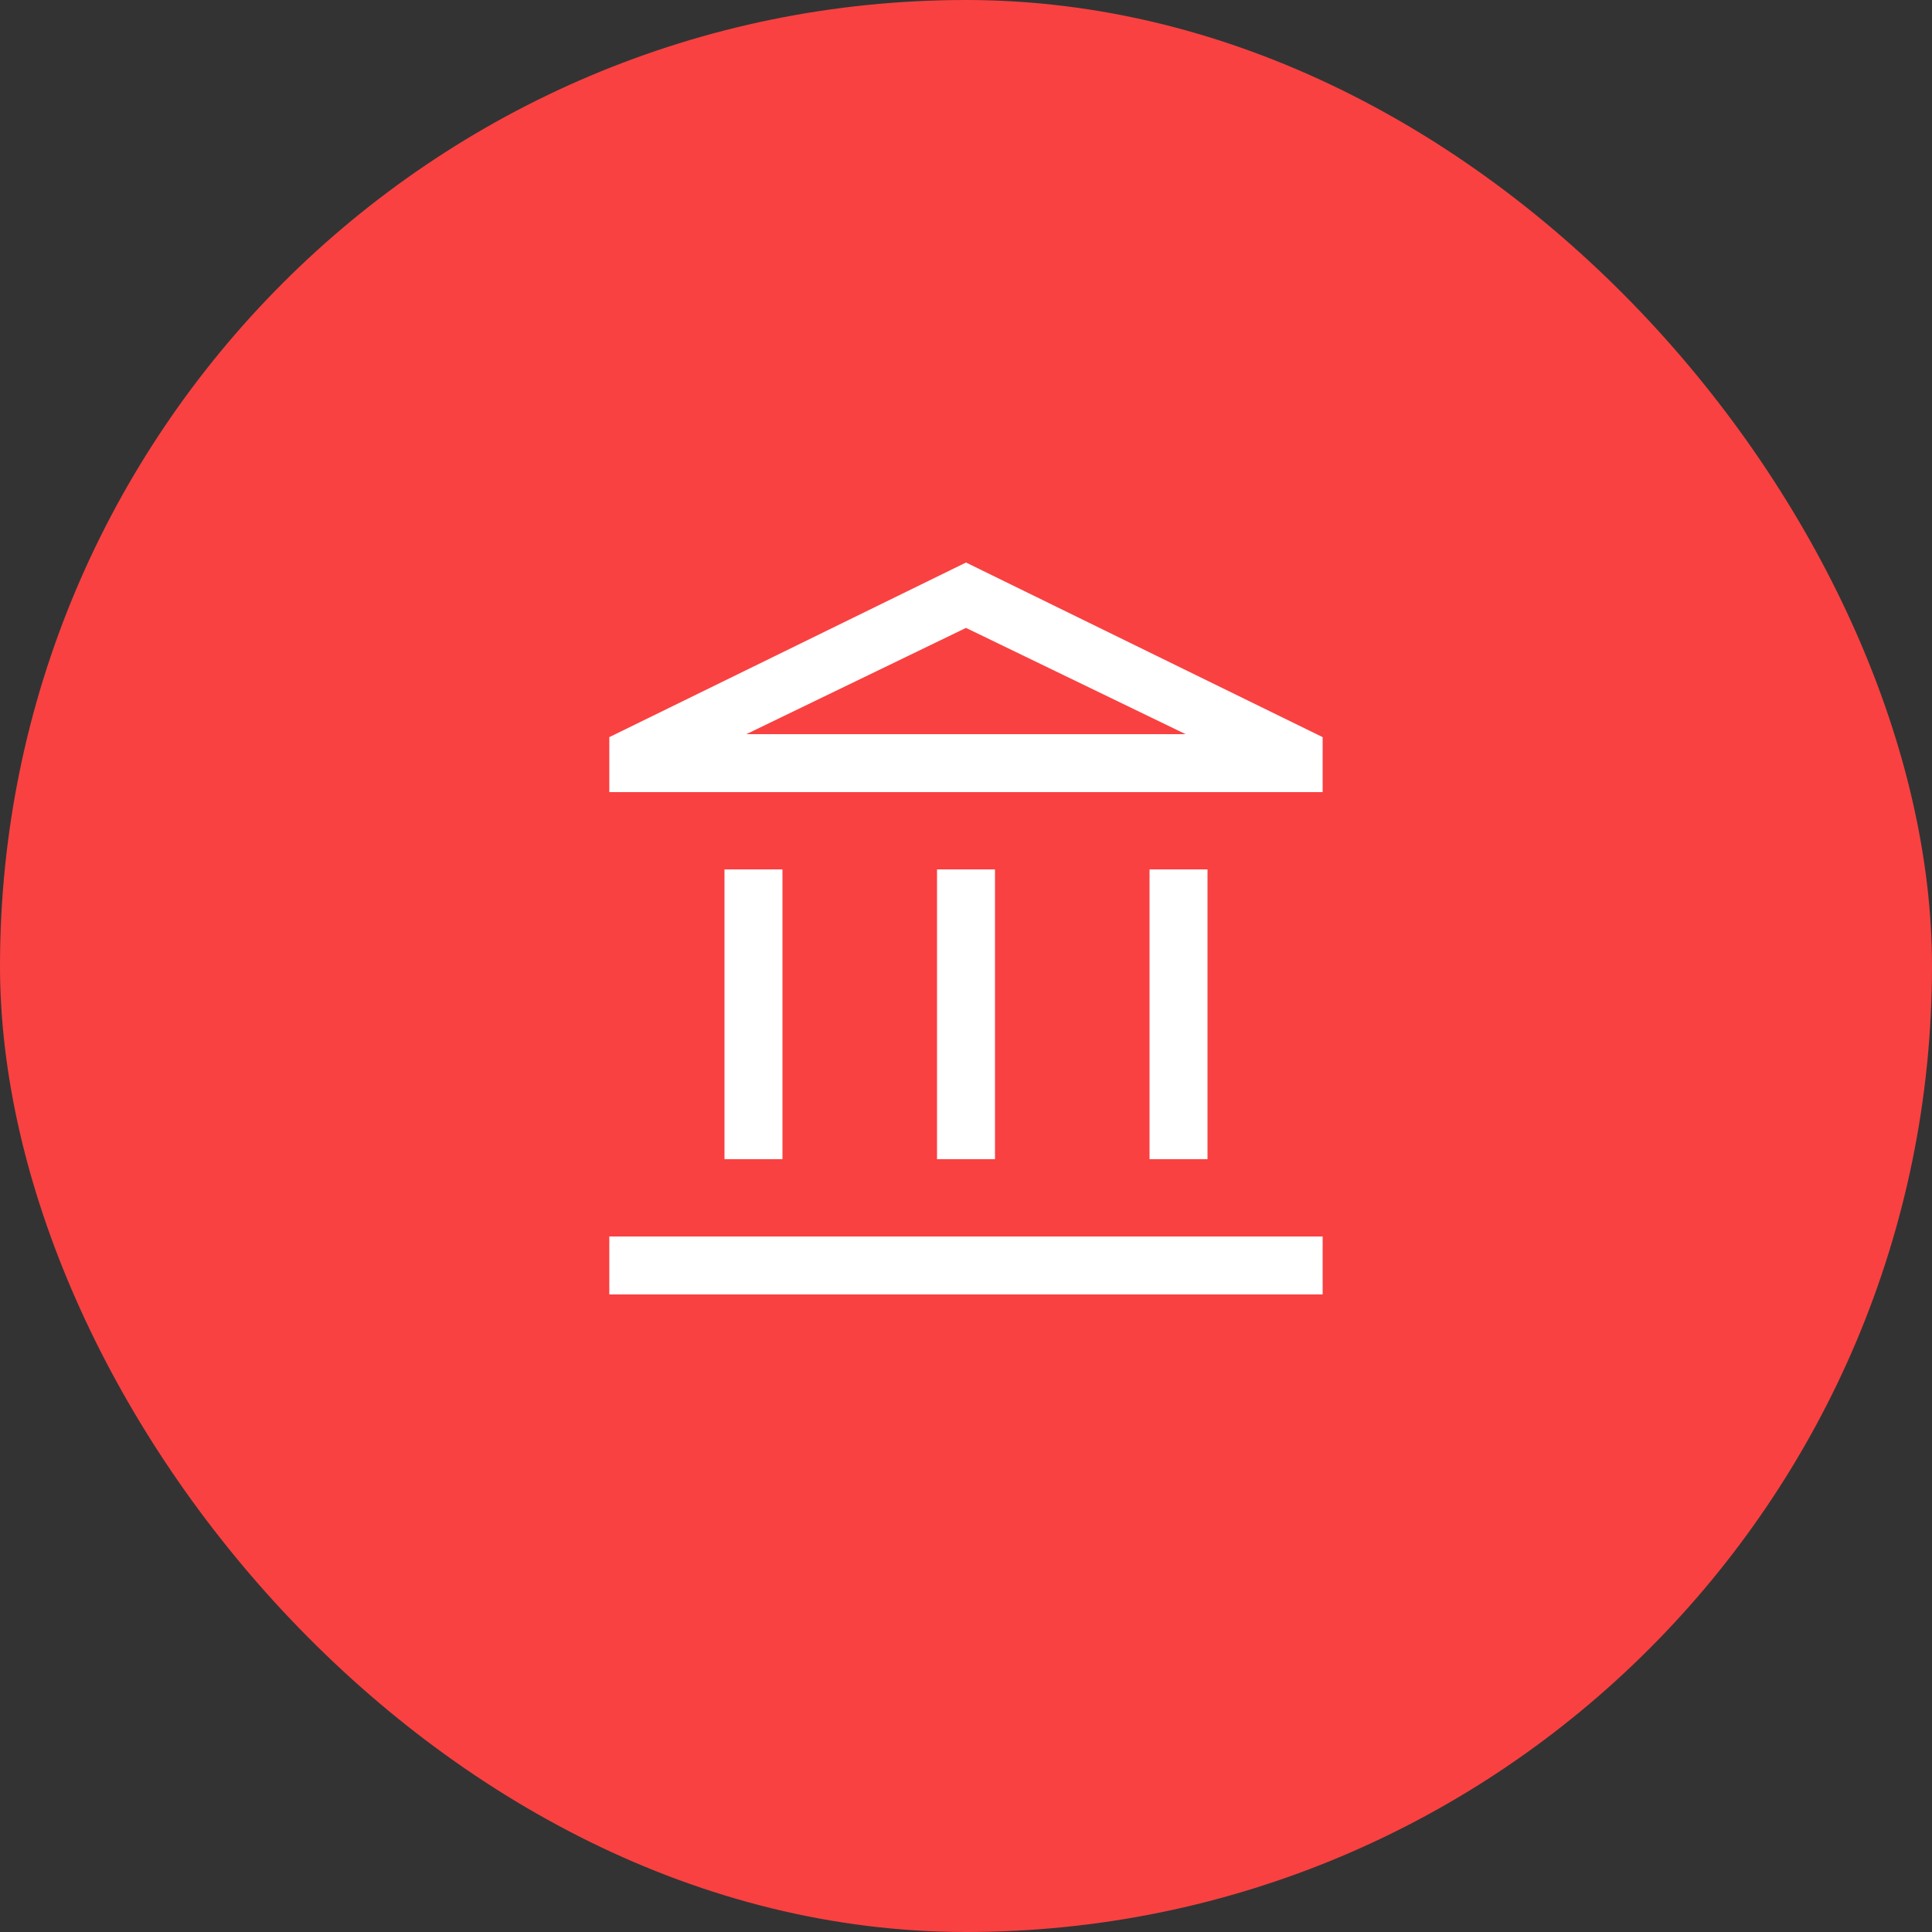 <?xml version="1.0" encoding="UTF-8"?> <svg xmlns="http://www.w3.org/2000/svg" width="50" height="50" viewBox="0 0 50 50" fill="none"><rect x="0" y="0" width="50" height="50" fill="#333333" stroke="none"/><rect width="50" height="50" rx="25" fill="#F94141"></rect><mask id="mask0_201_41" style="mask-type:alpha" maskUnits="userSpaceOnUse" x="13" y="13" width="24" height="24"><rect x="13" y="13" width="24" height="24" fill="#D9D9D9"></rect></mask><g mask="url(#mask0_201_41)"><path d="M18.75 30V22.5H20.25V30H18.75ZM24.25 30V22.5H25.75V30H24.25ZM15.769 33.5V32H34.23V33.5H15.769ZM29.75 30V22.5H31.25V30H29.75ZM15.769 20.5V19.077L25 14.558L34.23 19.077V20.5H15.769ZM19.315 19H30.684L25 16.25L19.315 19Z" fill="white"></path></g></svg> 